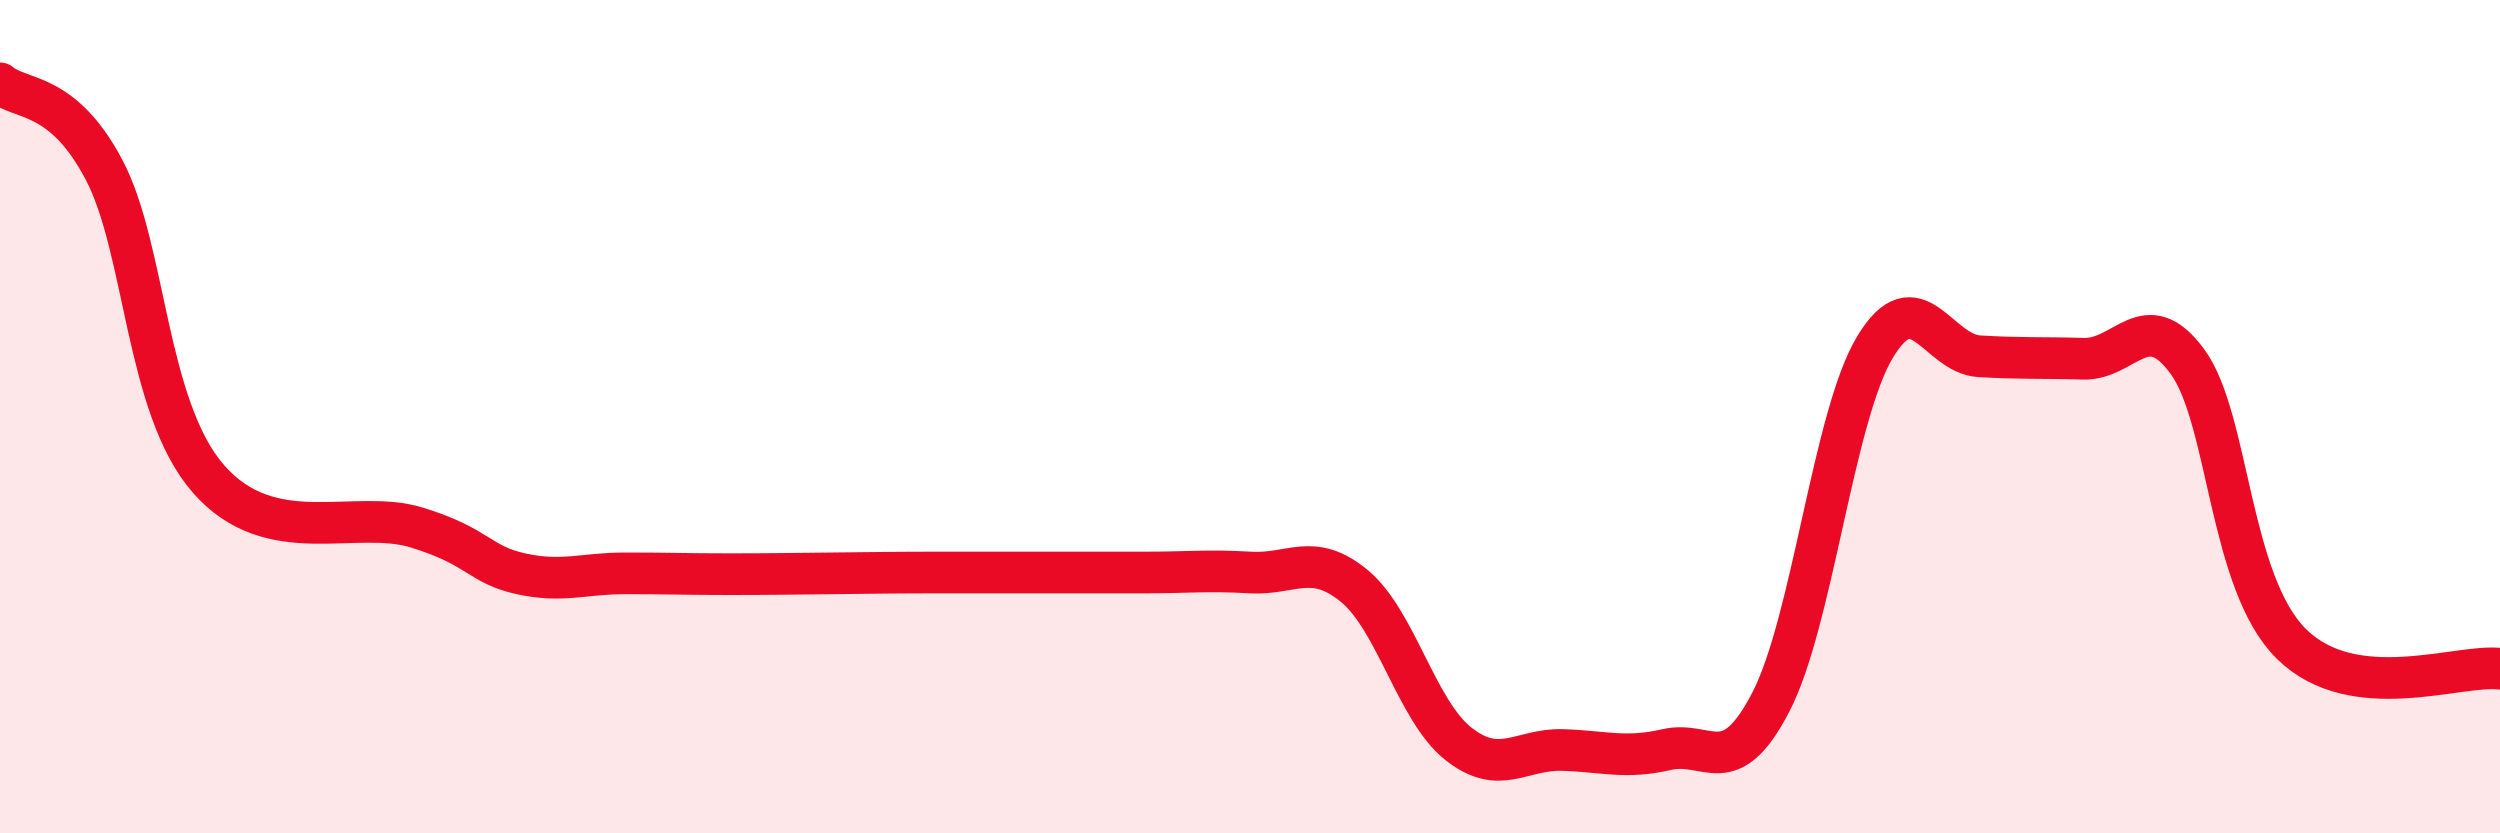 
    <svg width="60" height="20" viewBox="0 0 60 20" xmlns="http://www.w3.org/2000/svg">
      <path
        d="M 0,2 C 0.5,2.42 1.5,2.18 2.5,4.08 C 3.5,5.98 3.5,9.77 5,11.49 C 6.5,13.21 8.5,12.2 10,12.66 C 11.5,13.12 11.5,13.55 12.5,13.77 C 13.5,13.99 14,13.76 15,13.76 C 16,13.76 16.5,13.78 17.5,13.78 C 18.5,13.78 19,13.77 20,13.76 C 21,13.75 21.5,13.74 22.5,13.74 C 23.5,13.74 24,13.74 25,13.74 C 26,13.74 26.5,13.74 27.5,13.74 C 28.5,13.74 29,13.68 30,13.74 C 31,13.8 31.5,13.24 32.5,14.06 C 33.5,14.88 34,17.06 35,17.85 C 36,18.64 36.5,17.97 37.5,18 C 38.5,18.03 39,18.22 40,17.99 C 41,17.76 41.5,18.78 42.5,16.85 C 43.5,14.92 44,9.99 45,8.33 C 46,6.67 46.5,8.49 47.5,8.55 C 48.5,8.61 49,8.58 50,8.61 C 51,8.64 51.5,7.31 52.5,8.68 C 53.5,10.05 53.5,13.99 55,15.46 C 56.5,16.93 59,15.93 60,16.05L60 20L0 20Z"
        fill="#EB0A25"
        opacity="0.1"
        stroke-linecap="round"
        stroke-linejoin="round"
      />
      <path
        d="M 0,2 C 0.5,2.42 1.5,2.18 2.5,4.08 C 3.5,5.98 3.5,9.77 5,11.49 C 6.5,13.21 8.5,12.2 10,12.66 C 11.5,13.12 11.5,13.55 12.5,13.77 C 13.5,13.99 14,13.76 15,13.76 C 16,13.76 16.5,13.78 17.5,13.78 C 18.5,13.78 19,13.77 20,13.76 C 21,13.75 21.5,13.74 22.5,13.74 C 23.5,13.74 24,13.74 25,13.74 C 26,13.74 26.5,13.74 27.5,13.74 C 28.5,13.74 29,13.68 30,13.74 C 31,13.8 31.5,13.24 32.5,14.06 C 33.5,14.88 34,17.06 35,17.85 C 36,18.64 36.5,17.97 37.5,18 C 38.5,18.03 39,18.22 40,17.99 C 41,17.76 41.5,18.78 42.5,16.85 C 43.5,14.92 44,9.99 45,8.33 C 46,6.67 46.5,8.49 47.5,8.55 C 48.5,8.61 49,8.58 50,8.61 C 51,8.64 51.5,7.31 52.5,8.68 C 53.5,10.05 53.5,13.99 55,15.46 C 56.5,16.93 59,15.93 60,16.05"
        stroke="#EB0A25"
        stroke-width="1"
        fill="none"
        stroke-linecap="round"
        stroke-linejoin="round"
      />
    </svg>
  
